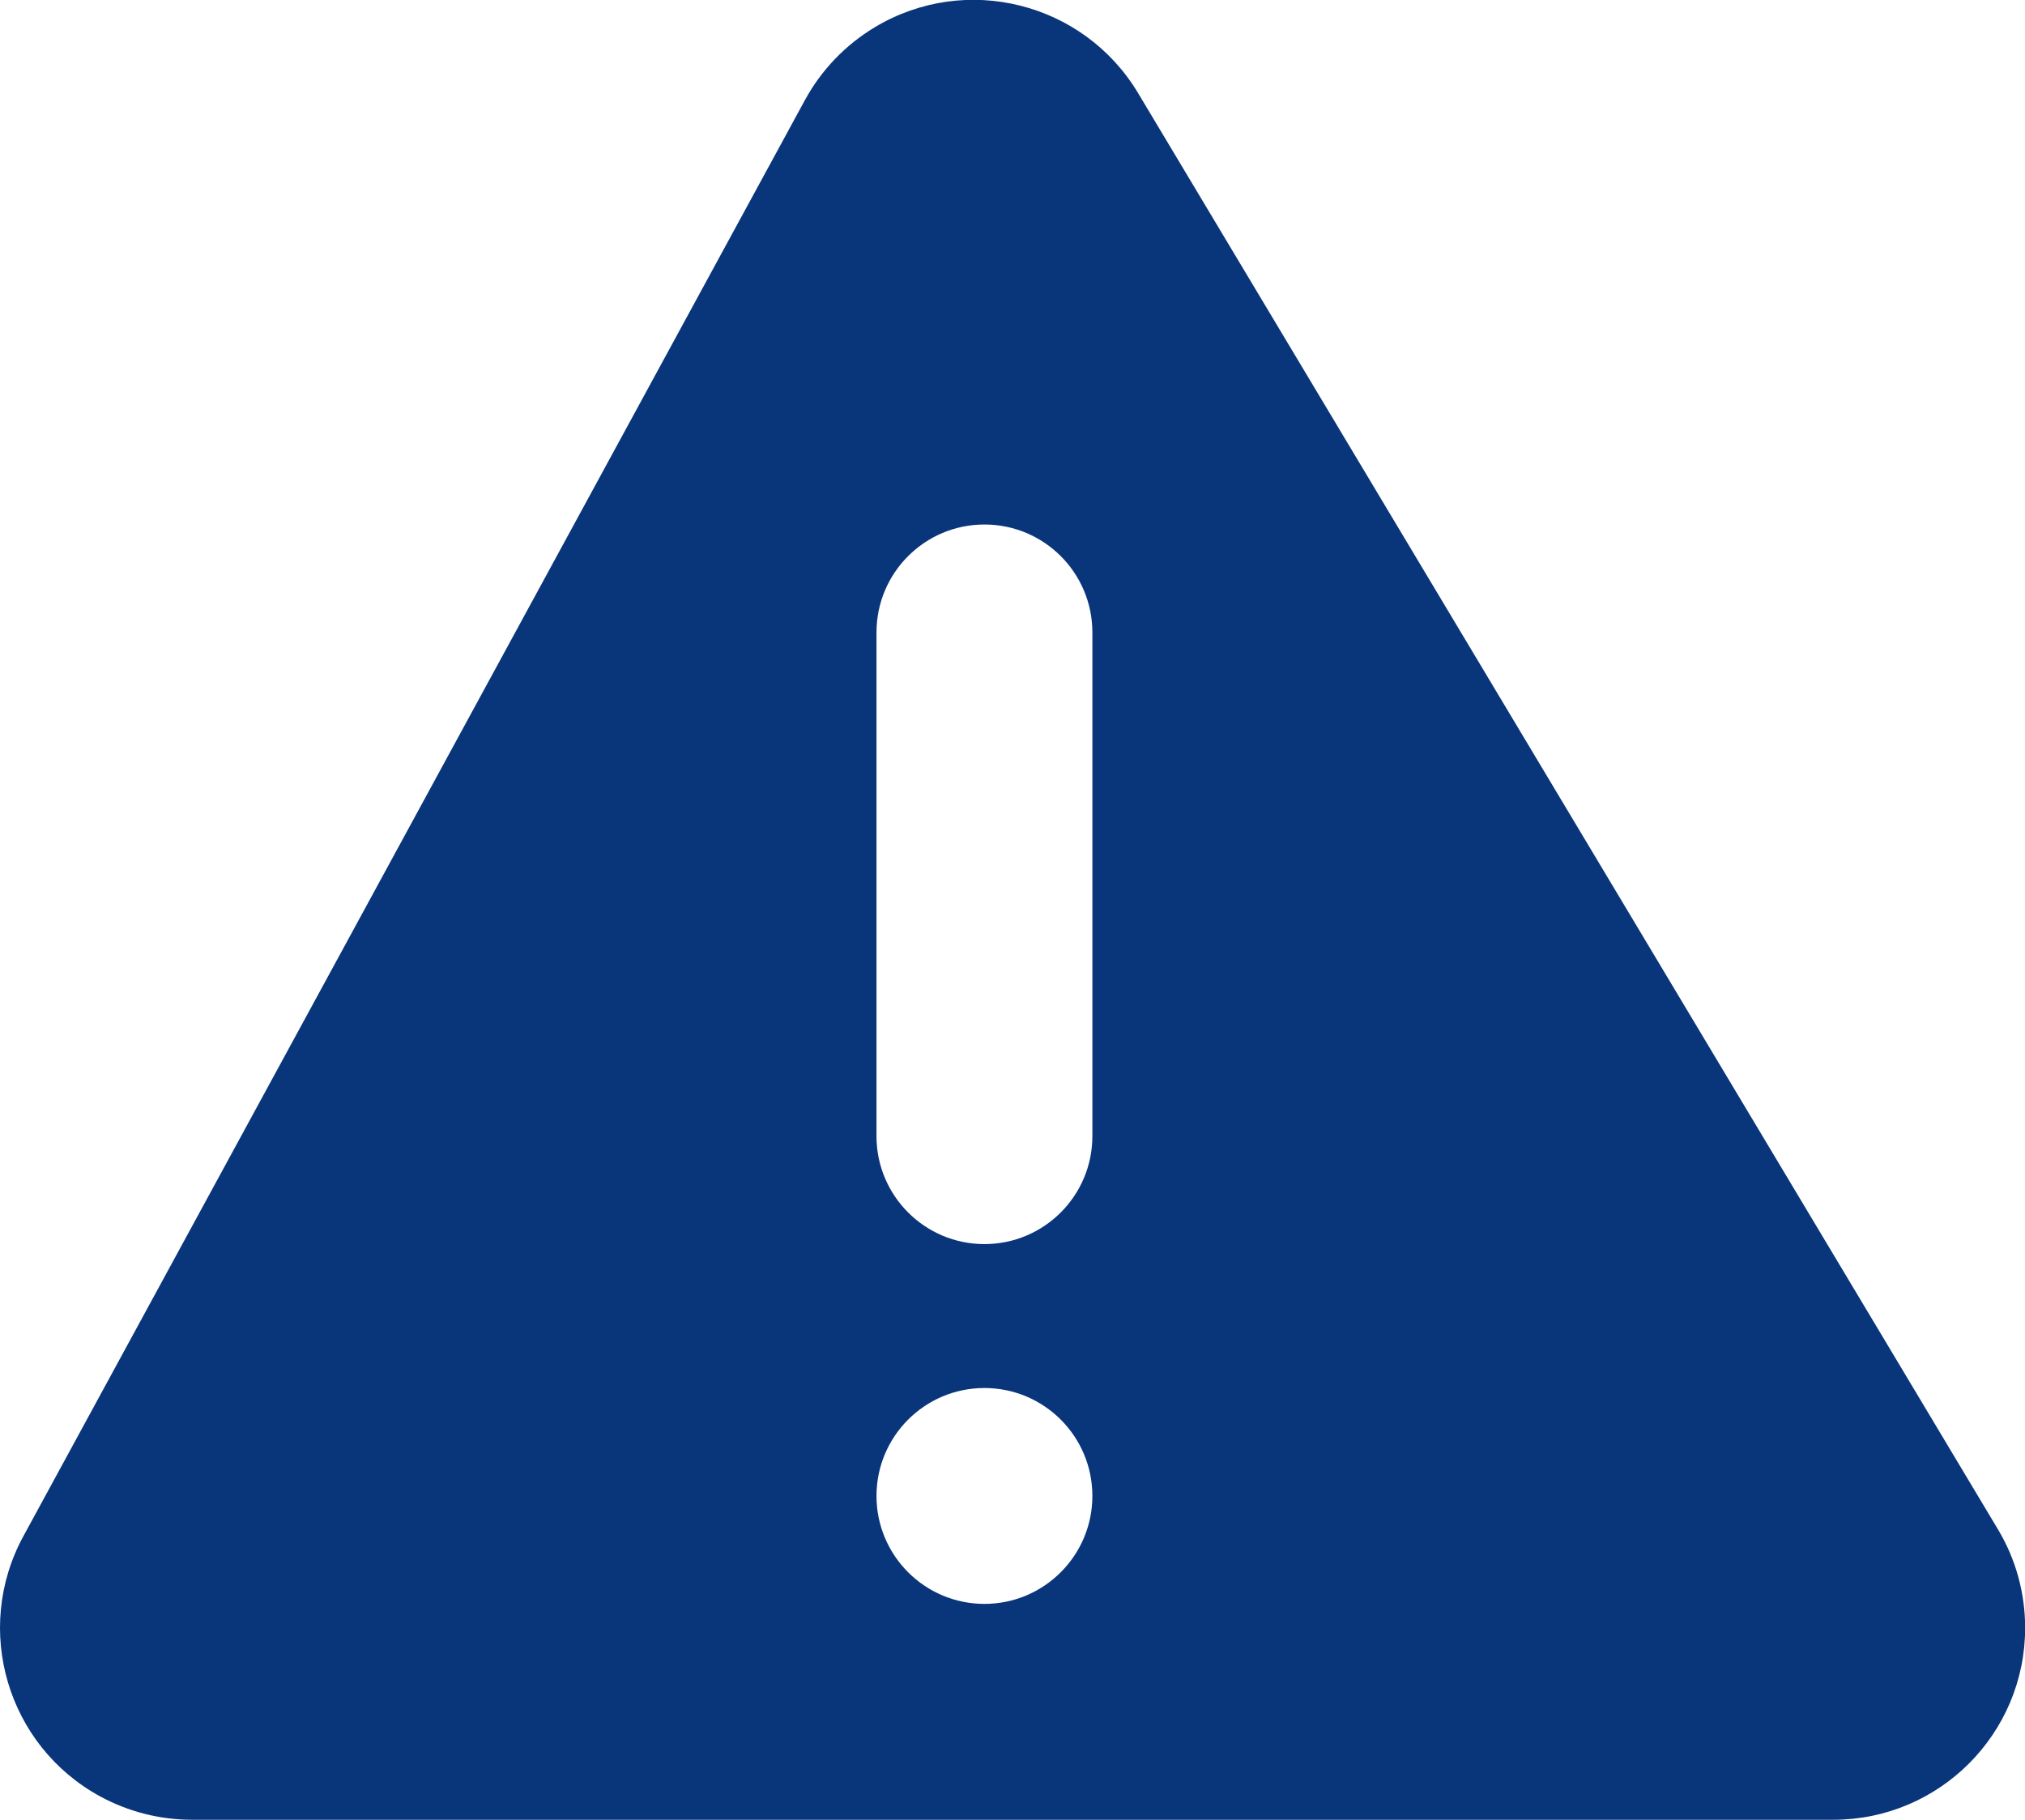 <?xml version="1.0" encoding="UTF-8"?> <svg xmlns="http://www.w3.org/2000/svg" xmlns:xlink="http://www.w3.org/1999/xlink" version="1.1" viewBox="10.64 11.42 28.14 25.29"><title>Emergency Maintenance Icon</title><defs><path d="M22.799,11.797 C24.062,11.04 25.7,11.452 26.456,12.715 L38.404,32.673 C38.652,33.086 38.782,33.56 38.782,34.042 C38.782,35.515 37.588,36.709 36.116,36.709 L13.307,36.709 C12.862,36.709 12.424,36.597 12.033,36.385 C10.739,35.681 10.261,34.061 10.965,32.768 L21.826,12.81 C22.054,12.392 22.39,12.042 22.799,11.797 Z M24.32,30.709 C23.492,30.709 22.82,31.38 22.82,32.209 C22.82,33.037 23.492,33.709 24.32,33.709 C25.148,33.709 25.82,33.037 25.82,32.209 C25.82,31.38 25.148,30.709 24.32,30.709 Z M24.32,18.709 C23.492,18.709 22.82,19.38 22.82,20.209 L22.82,27.209 C22.82,28.037 23.492,28.709 24.32,28.709 C25.148,28.709 25.82,28.037 25.82,27.209 L25.82,20.209 C25.82,19.38 25.148,18.709 24.32,18.709 Z" id="path-1"></path></defs><g id="Tech-Alerts" stroke="none" stroke-width="1" fill="none" fill-rule="evenodd"><g id="Tech-Alerts---Desktop" transform="translate(-425, -1527)"><g id="Content" transform="translate(369, 550)"><g id="Widget/Buildings/Building-List-Item-Copy-5" transform="translate(0, 954)"><g id="Emergency-Maintenance-Icon" transform="translate(56, 23)"><polygon id="Shape" points="0 0 48.78 0 48.78 48.78 0 48.78"></polygon><mask id="mask-2" fill="white"><use xlink:href="#path-1"></use></mask><use id="Combined-Shape" fill="#09357A" xlink:href="#path-1"></use></g></g></g></g></g></svg> 